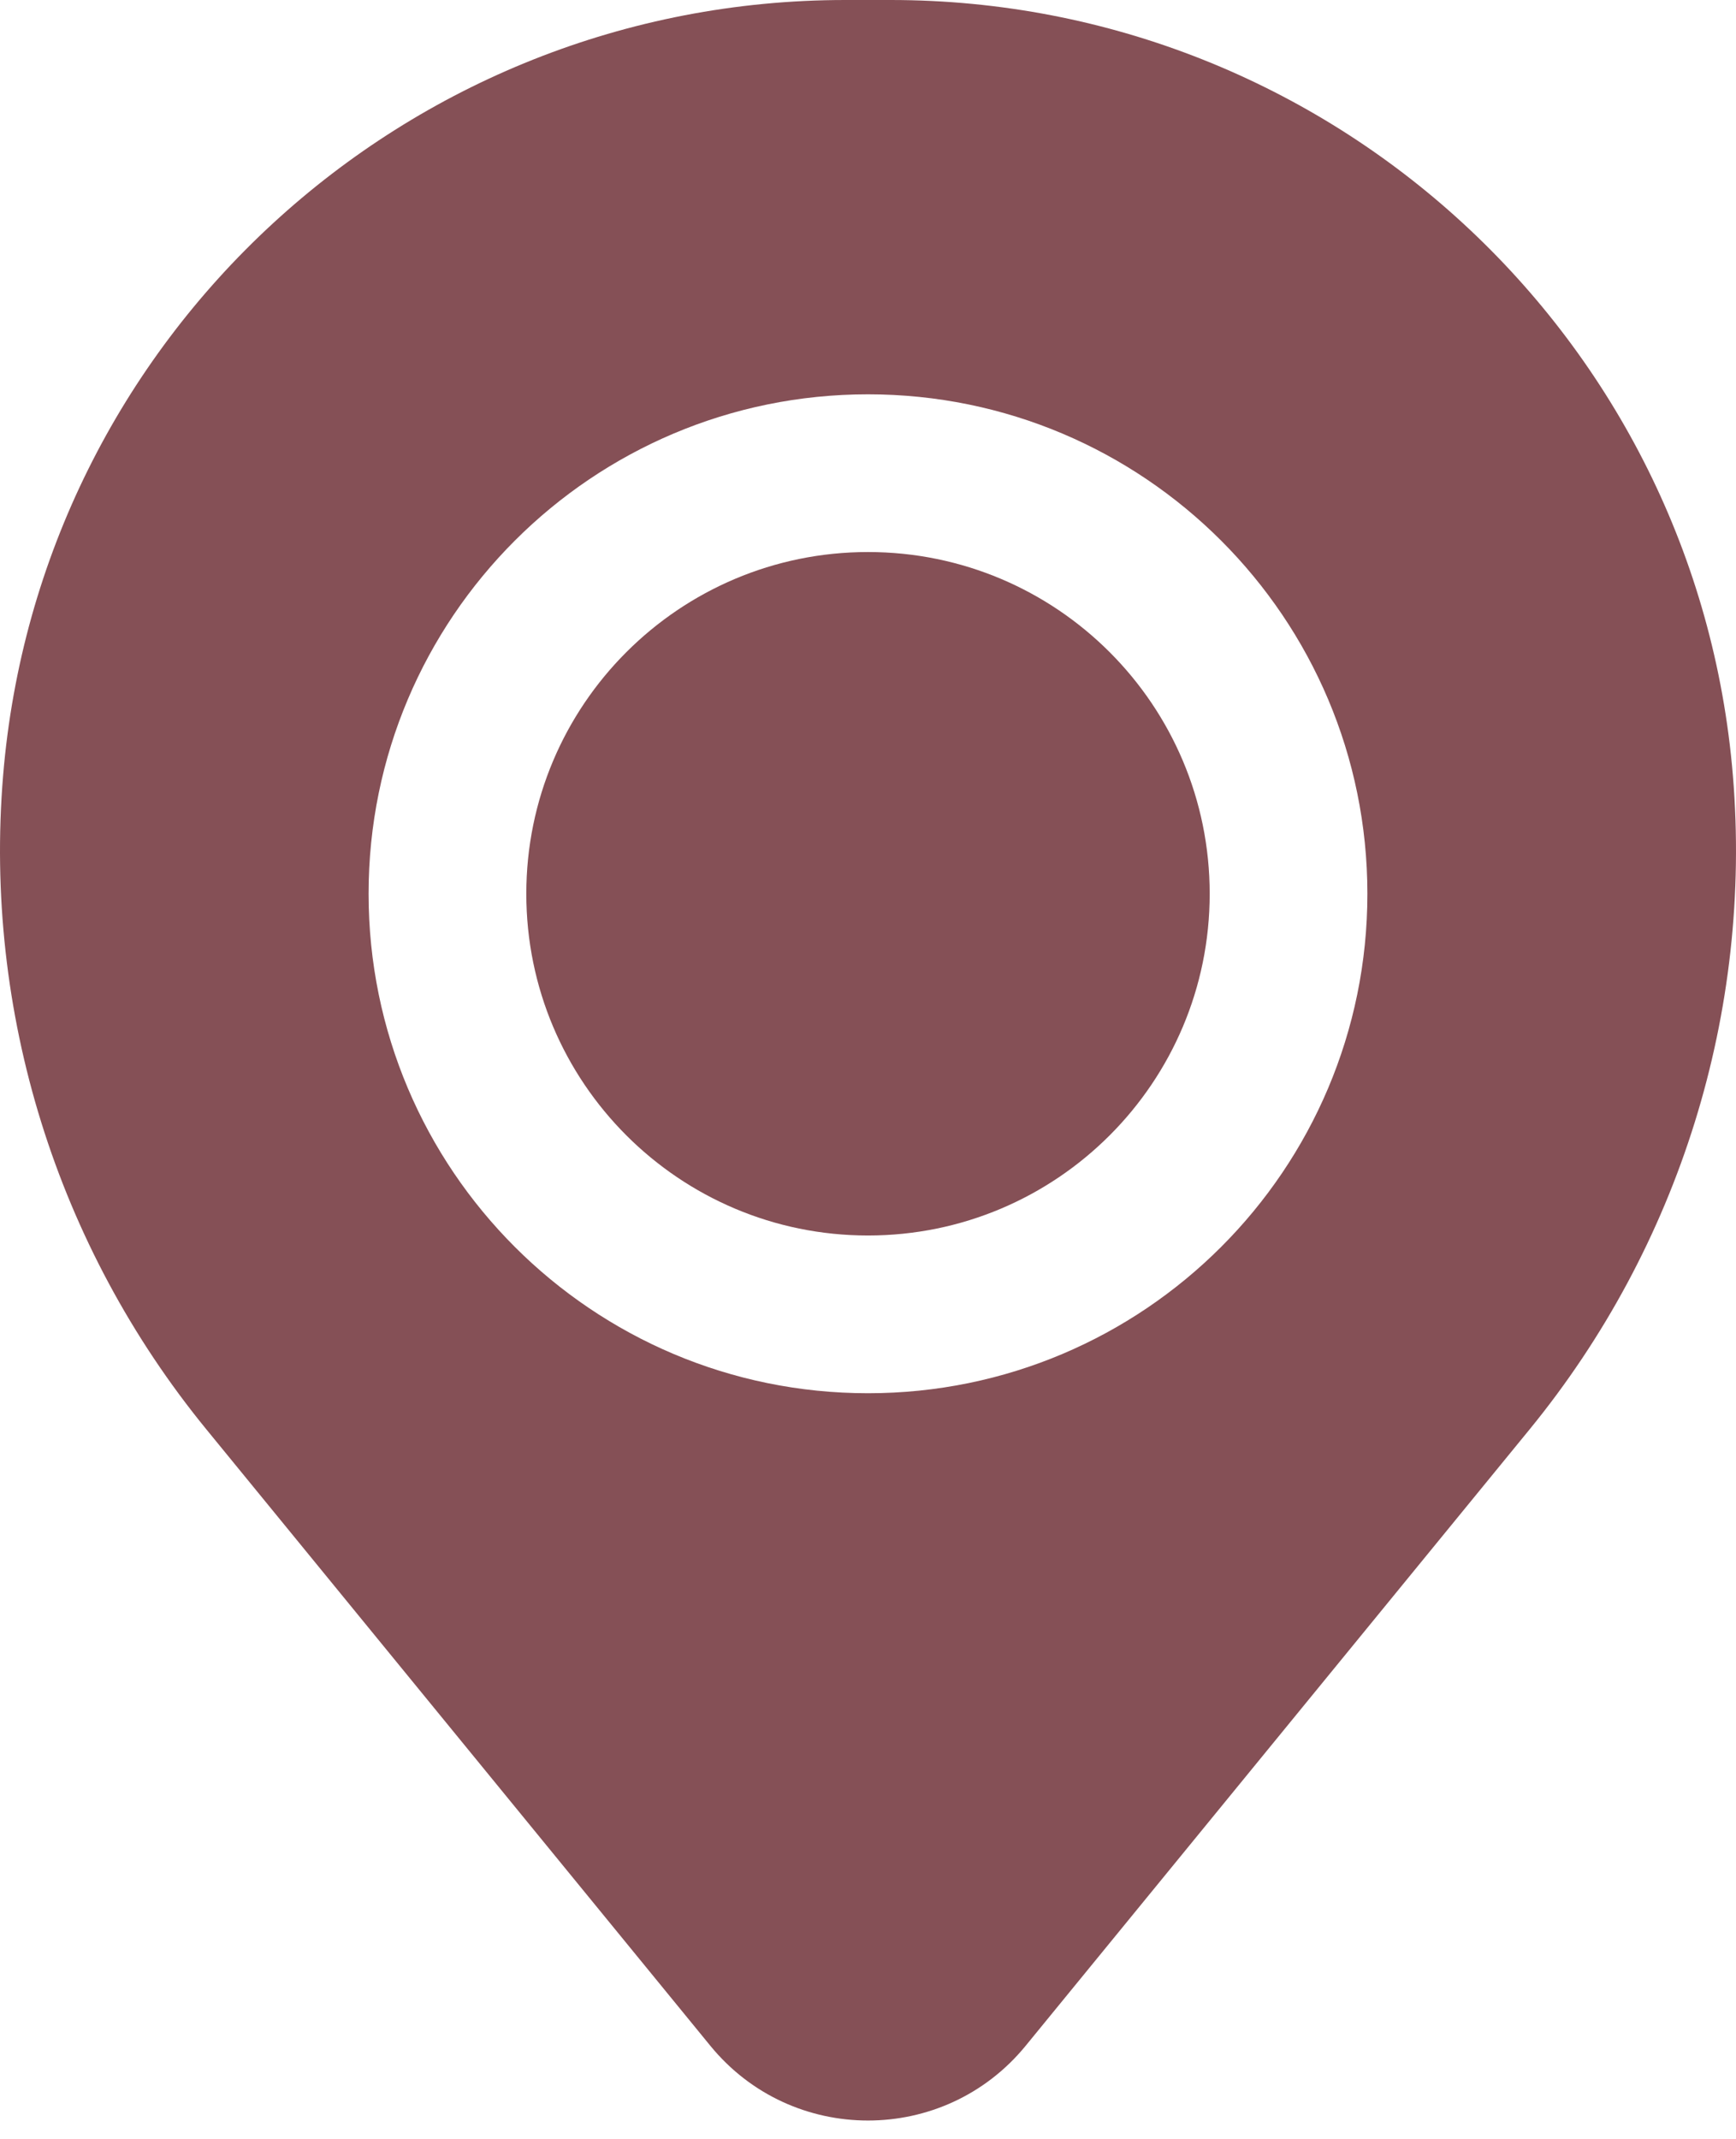 <?xml version="1.0" encoding="UTF-8"?> <svg xmlns="http://www.w3.org/2000/svg" width="69" height="85" viewBox="0 0 69 85" fill="none"> <path d="M20.919 35.52C20.919 28.019 26.999 21.939 34.5 21.939C42.001 21.939 48.081 28.019 48.081 35.52C48.081 43.021 42.001 49.101 34.5 49.101C26.999 49.101 20.919 43.021 20.919 35.52Z" fill="#855056"></path> <path fill-rule="evenodd" clip-rule="evenodd" d="M0.123 30.829C1.559 13.408 16.117 0 33.597 0H35.403C52.883 0 67.441 13.408 68.877 30.829C69.65 40.209 66.753 49.523 60.795 56.808L40.766 81.304C37.527 85.264 31.473 85.264 28.234 81.304L8.205 56.809C2.247 49.523 -0.65 40.209 0.123 30.829ZM34.5 15.671C23.537 15.671 14.65 24.558 14.65 35.52C14.65 46.483 23.537 55.37 34.5 55.37C45.462 55.37 54.349 46.483 54.349 35.52C54.349 24.558 45.462 15.671 34.5 15.671Z" fill="#855056"></path> </svg> 